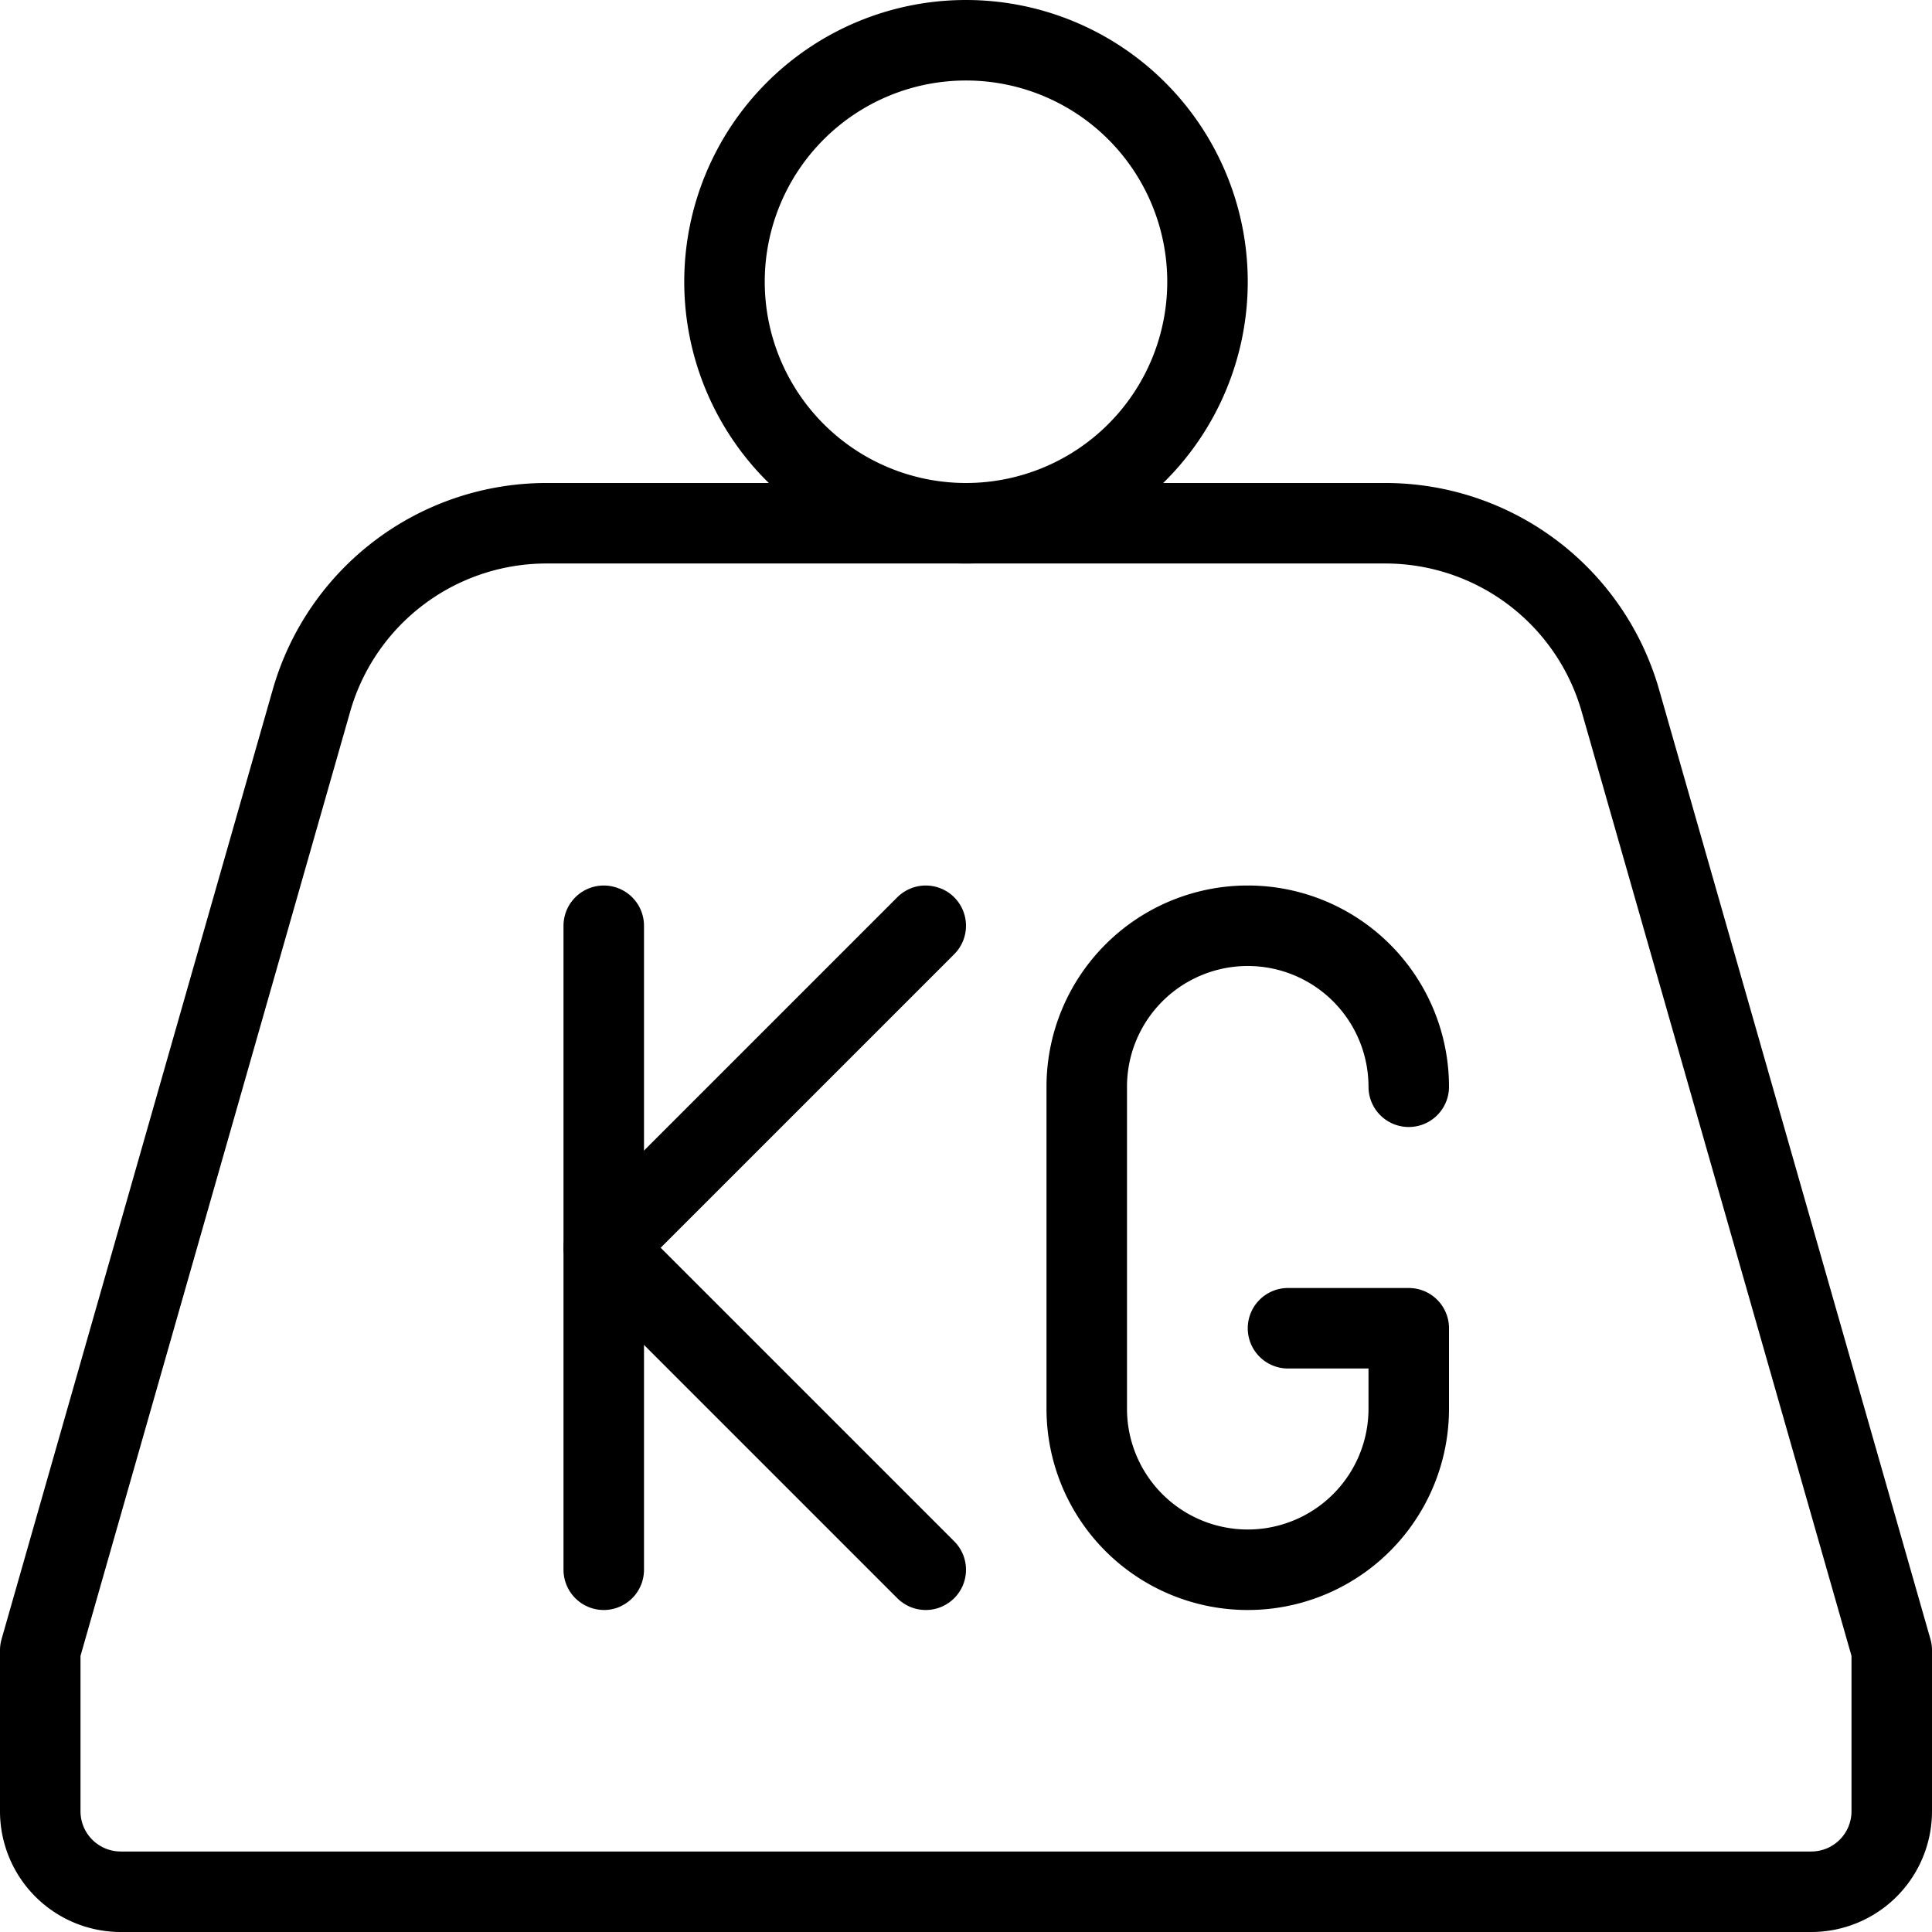 <svg width="24" height="24" id="Shipment-Weight-Kg--Streamline-Streamline--3.0.svg" viewBox="0 0 24 24" xmlns="http://www.w3.org/2000/svg"><desc>Shipment Weight Kg Streamline Icon: https://streamlinehq.com</desc><defs></defs><title>shipment-weight-kg</title><path stroke-width="1" stroke-linejoin="round" stroke-linecap="round" stroke="#000000" fill="none" d="M9 3.5a3 3 0 1 0 6 0 3 3 0 1 0 -6 0"></path><path stroke-width="1" stroke-linejoin="round" stroke-linecap="round" stroke="#000000" fill="none" d="M23.5 20.5v2a1 1 0 0 1 -1 1h-21a1 1 0 0 1 -1 -1v-2L3.87 8.7a3.036 3.036 0 0 1 2.919 -2.2h10.42a3.036 3.036 0 0 1 2.919 2.2Z"></path><path stroke-width="1" stroke-linejoin="round" stroke-linecap="round" stroke="#000000" fill="none" d="m11.5 11.5 -4 4 4 4"></path><path stroke-width="1" stroke-linejoin="round" stroke-linecap="round" stroke="#000000" fill="none" d="m7.5 19.5 0 -8"></path><path stroke-width="1" stroke-linejoin="round" stroke-linecap="round" stroke="#000000" fill="none" d="M17.5 13.5a2 2 0 0 0 -4 0v4a2 2 0 0 0 4 0v-1H16"></path></svg>